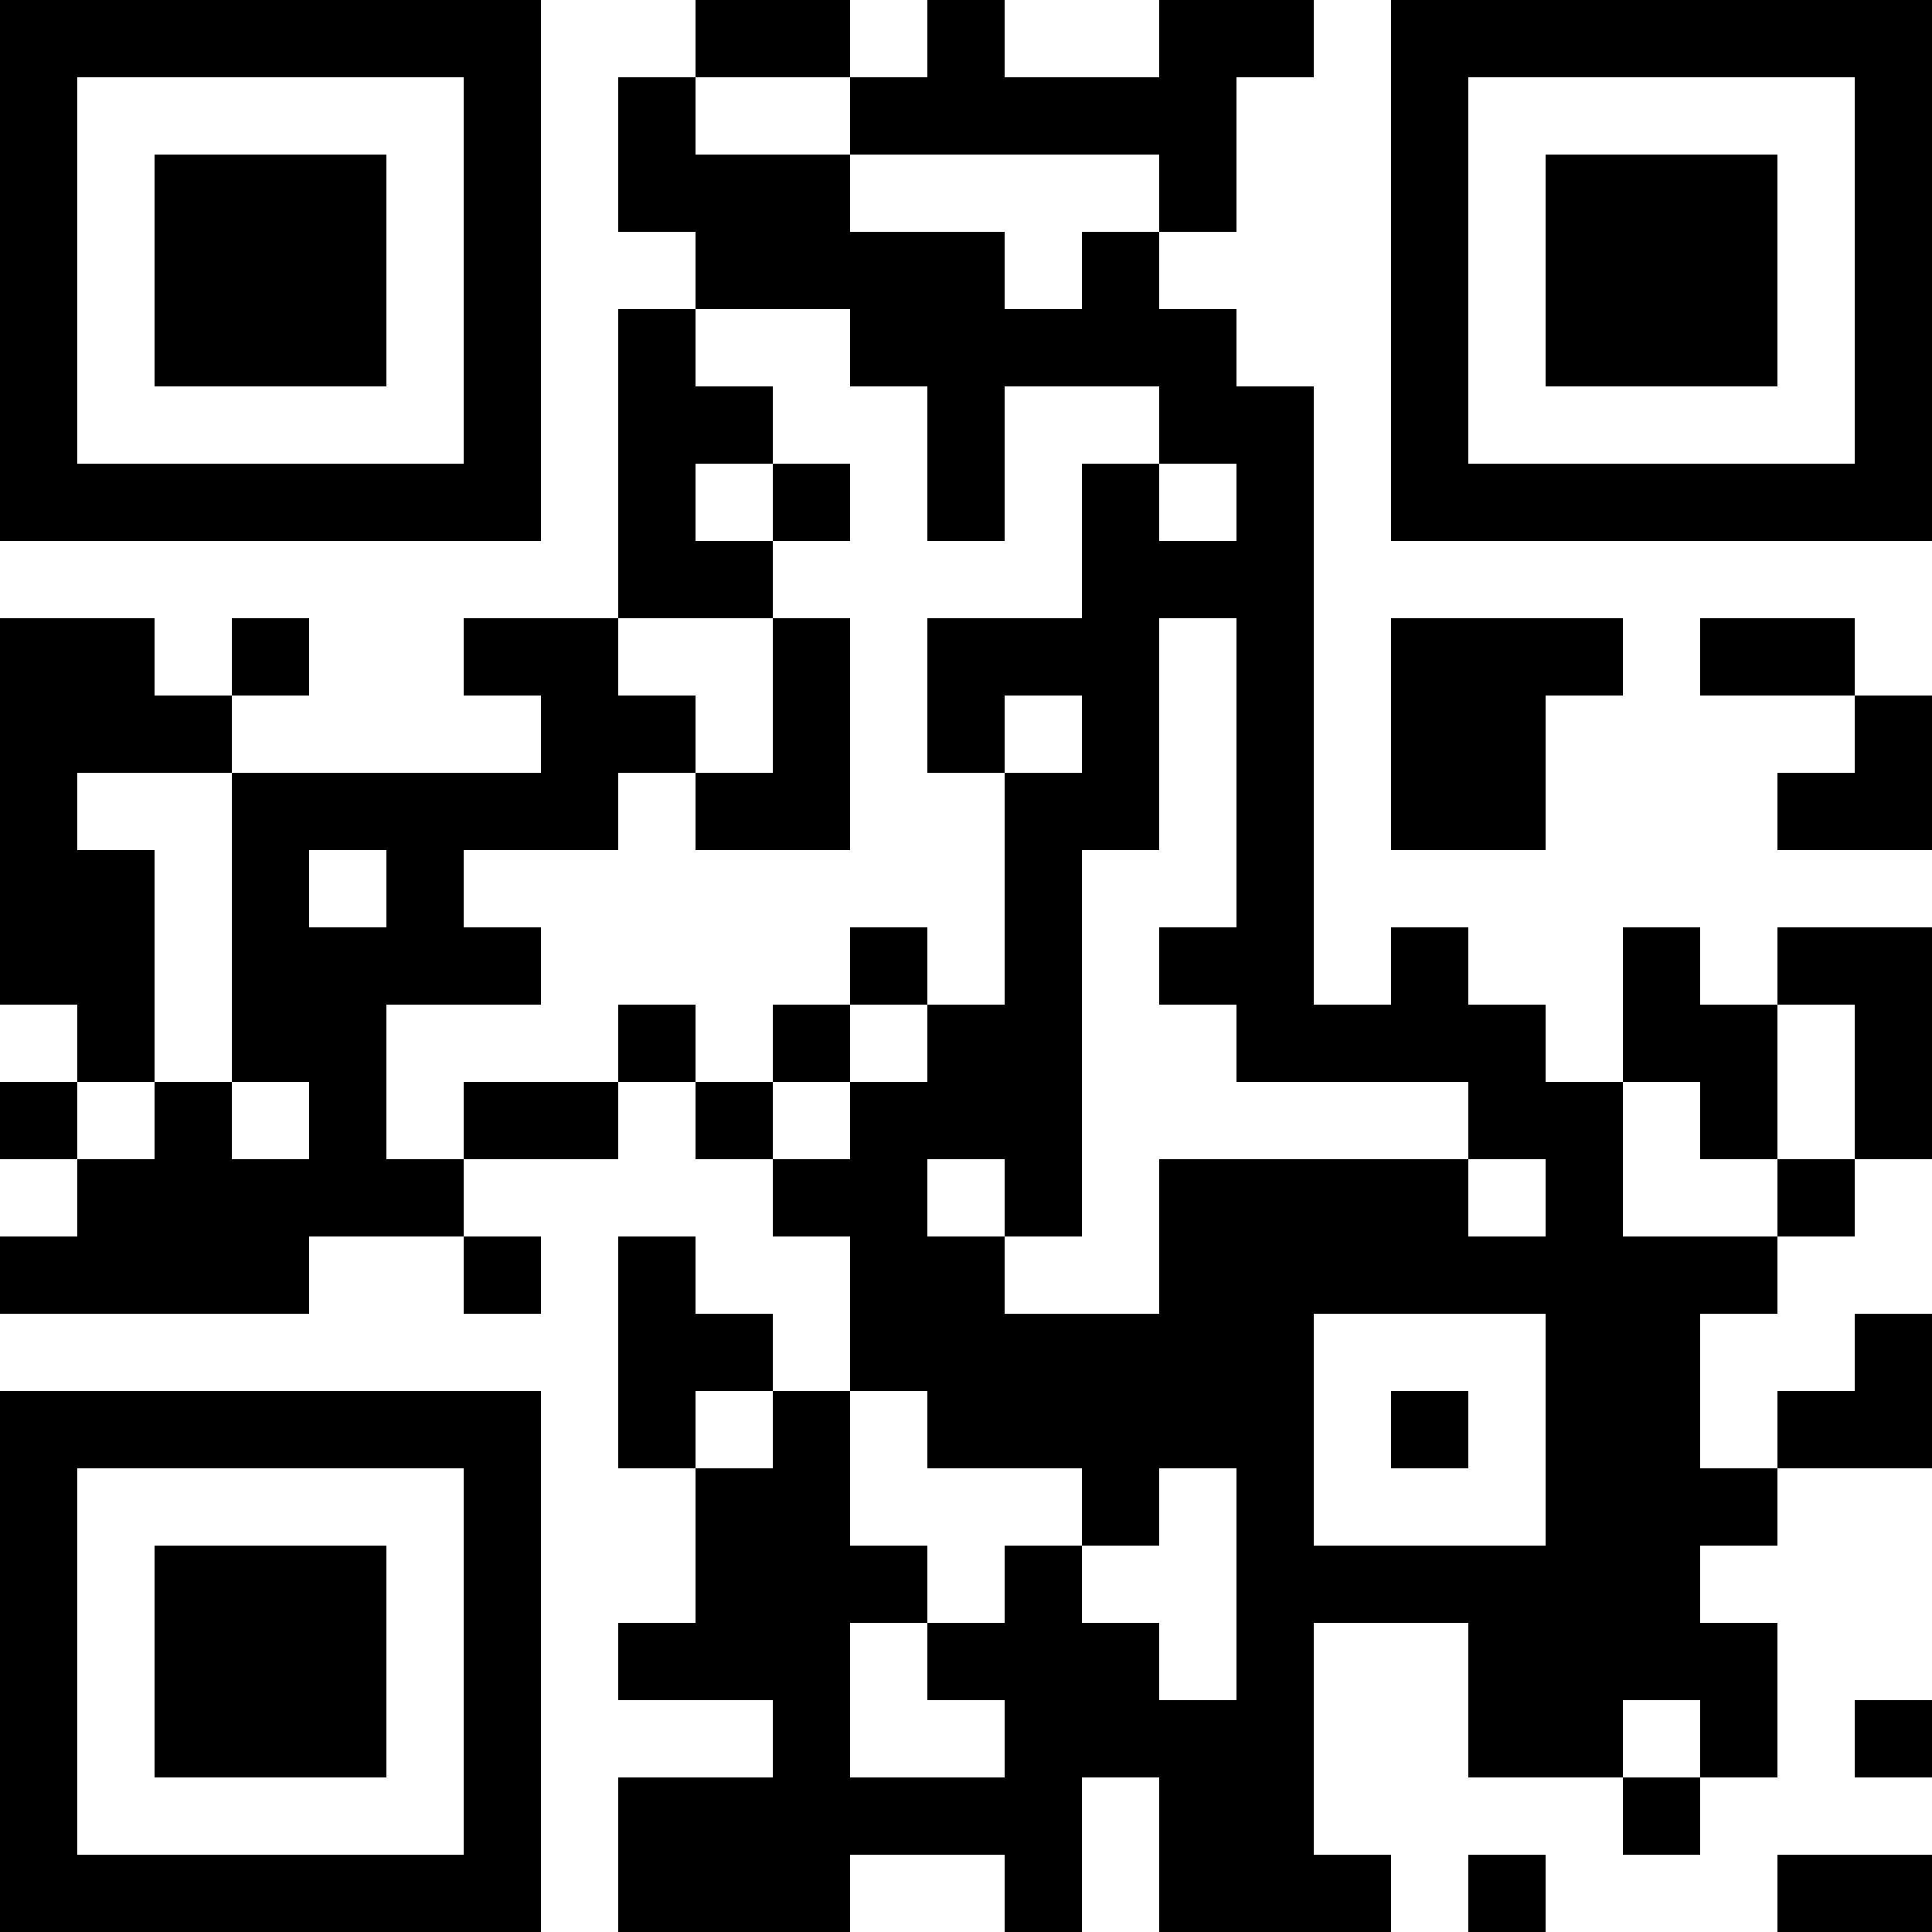 <?xml version="1.0" encoding="UTF-8"?>
<svg xmlns="http://www.w3.org/2000/svg" version="1.1" width="1000" height="1000" viewBox="0 0 1000 1000"><rect x="0" y="0" width="1000" height="1000" fill="#ffffff"/><g transform="scale(40)"><g transform="translate(0,0)"><path fill-rule="evenodd" d="M9 0L9 1L8 1L8 3L9 3L9 4L8 4L8 8L6 8L6 9L7 9L7 10L3 10L3 9L4 9L4 8L3 8L3 9L2 9L2 8L0 8L0 13L1 13L1 14L0 14L0 15L1 15L1 16L0 16L0 17L4 17L4 16L6 16L6 17L7 17L7 16L6 16L6 15L8 15L8 14L9 14L9 15L10 15L10 16L11 16L11 18L10 18L10 17L9 17L9 16L8 16L8 19L9 19L9 21L8 21L8 22L10 22L10 23L8 23L8 25L11 25L11 24L13 24L13 25L14 25L14 23L15 23L15 25L18 25L18 24L17 24L17 21L19 21L19 23L21 23L21 24L22 24L22 23L23 23L23 21L22 21L22 20L23 20L23 19L25 19L25 17L24 17L24 18L23 18L23 19L22 19L22 17L23 17L23 16L24 16L24 15L25 15L25 12L23 12L23 13L22 13L22 12L21 12L21 14L20 14L20 13L19 13L19 12L18 12L18 13L17 13L17 5L16 5L16 4L15 4L15 3L16 3L16 1L17 1L17 0L15 0L15 1L13 1L13 0L12 0L12 1L11 1L11 0ZM9 1L9 2L11 2L11 3L13 3L13 4L14 4L14 3L15 3L15 2L11 2L11 1ZM9 4L9 5L10 5L10 6L9 6L9 7L10 7L10 8L8 8L8 9L9 9L9 10L8 10L8 11L6 11L6 12L7 12L7 13L5 13L5 15L6 15L6 14L8 14L8 13L9 13L9 14L10 14L10 15L11 15L11 14L12 14L12 13L13 13L13 10L14 10L14 9L13 9L13 10L12 10L12 8L14 8L14 6L15 6L15 7L16 7L16 6L15 6L15 5L13 5L13 7L12 7L12 5L11 5L11 4ZM10 6L10 7L11 7L11 6ZM10 8L10 10L9 10L9 11L11 11L11 8ZM15 8L15 11L14 11L14 16L13 16L13 15L12 15L12 16L13 16L13 17L15 17L15 15L19 15L19 16L20 16L20 15L19 15L19 14L16 14L16 13L15 13L15 12L16 12L16 8ZM18 8L18 11L20 11L20 9L21 9L21 8ZM22 8L22 9L24 9L24 10L23 10L23 11L25 11L25 9L24 9L24 8ZM1 10L1 11L2 11L2 14L1 14L1 15L2 15L2 14L3 14L3 15L4 15L4 14L3 14L3 10ZM4 11L4 12L5 12L5 11ZM11 12L11 13L10 13L10 14L11 14L11 13L12 13L12 12ZM23 13L23 15L22 15L22 14L21 14L21 16L23 16L23 15L24 15L24 13ZM17 17L17 20L20 20L20 17ZM9 18L9 19L10 19L10 18ZM11 18L11 20L12 20L12 21L11 21L11 23L13 23L13 22L12 22L12 21L13 21L13 20L14 20L14 21L15 21L15 22L16 22L16 19L15 19L15 20L14 20L14 19L12 19L12 18ZM18 18L18 19L19 19L19 18ZM21 22L21 23L22 23L22 22ZM24 22L24 23L25 23L25 22ZM19 24L19 25L20 25L20 24ZM23 24L23 25L25 25L25 24ZM0 0L0 7L7 7L7 0ZM1 1L1 6L6 6L6 1ZM2 2L2 5L5 5L5 2ZM18 0L18 7L25 7L25 0ZM19 1L19 6L24 6L24 1ZM20 2L20 5L23 5L23 2ZM0 18L0 25L7 25L7 18ZM1 19L1 24L6 24L6 19ZM2 20L2 23L5 23L5 20Z" fill="#000000"/></g></g></svg>
